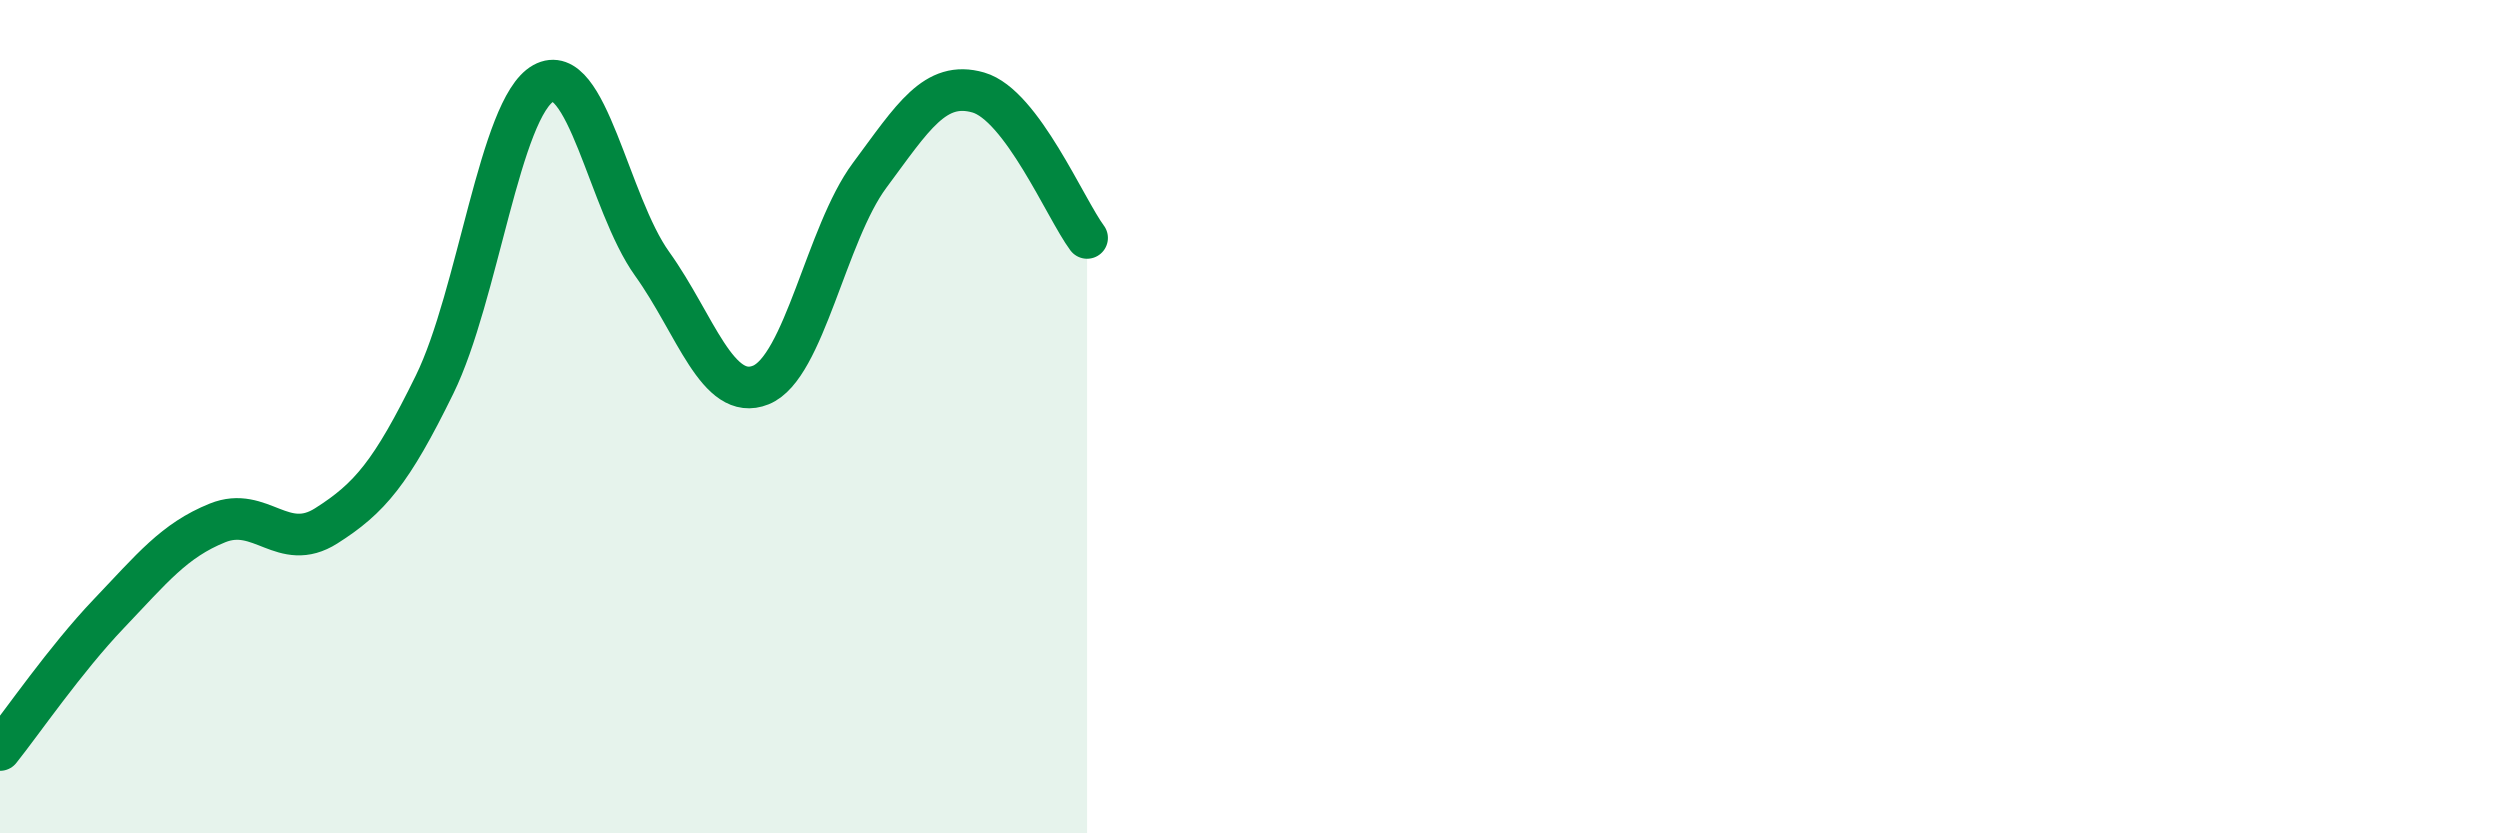 
    <svg width="60" height="20" viewBox="0 0 60 20" xmlns="http://www.w3.org/2000/svg">
      <path
        d="M 0,18 C 0.52,17.35 1.57,15.82 2.61,14.73 C 3.65,13.64 4.18,12.97 5.22,12.55 C 6.26,12.13 6.79,13.28 7.83,12.62 C 8.87,11.96 9.39,11.35 10.43,9.23 C 11.47,7.11 12,2.58 13.04,2 C 14.08,1.42 14.61,4.88 15.65,6.33 C 16.69,7.78 17.22,9.66 18.26,9.24 C 19.3,8.82 19.83,5.61 20.87,4.21 C 21.91,2.81 22.44,1.92 23.48,2.22 C 24.52,2.52 25.57,5.01 26.09,5.71L26.09 20L0 20Z"
        fill="#008740"
        opacity="0.1"
        stroke-linecap="round"
        stroke-linejoin="round"
      />
      <path
        d="M 0,18 C 0.52,17.35 1.57,15.82 2.61,14.73 C 3.65,13.64 4.18,12.97 5.22,12.55 C 6.26,12.13 6.79,13.28 7.83,12.62 C 8.87,11.96 9.39,11.35 10.43,9.23 C 11.47,7.11 12,2.58 13.04,2 C 14.08,1.42 14.61,4.88 15.65,6.33 C 16.69,7.78 17.22,9.66 18.26,9.24 C 19.3,8.82 19.83,5.61 20.87,4.21 C 21.91,2.81 22.44,1.92 23.48,2.22 C 24.52,2.52 25.57,5.01 26.09,5.71"
        stroke="#008740"
        stroke-width="1"
        fill="none"
        stroke-linecap="round"
        stroke-linejoin="round"
      />
    </svg>
  